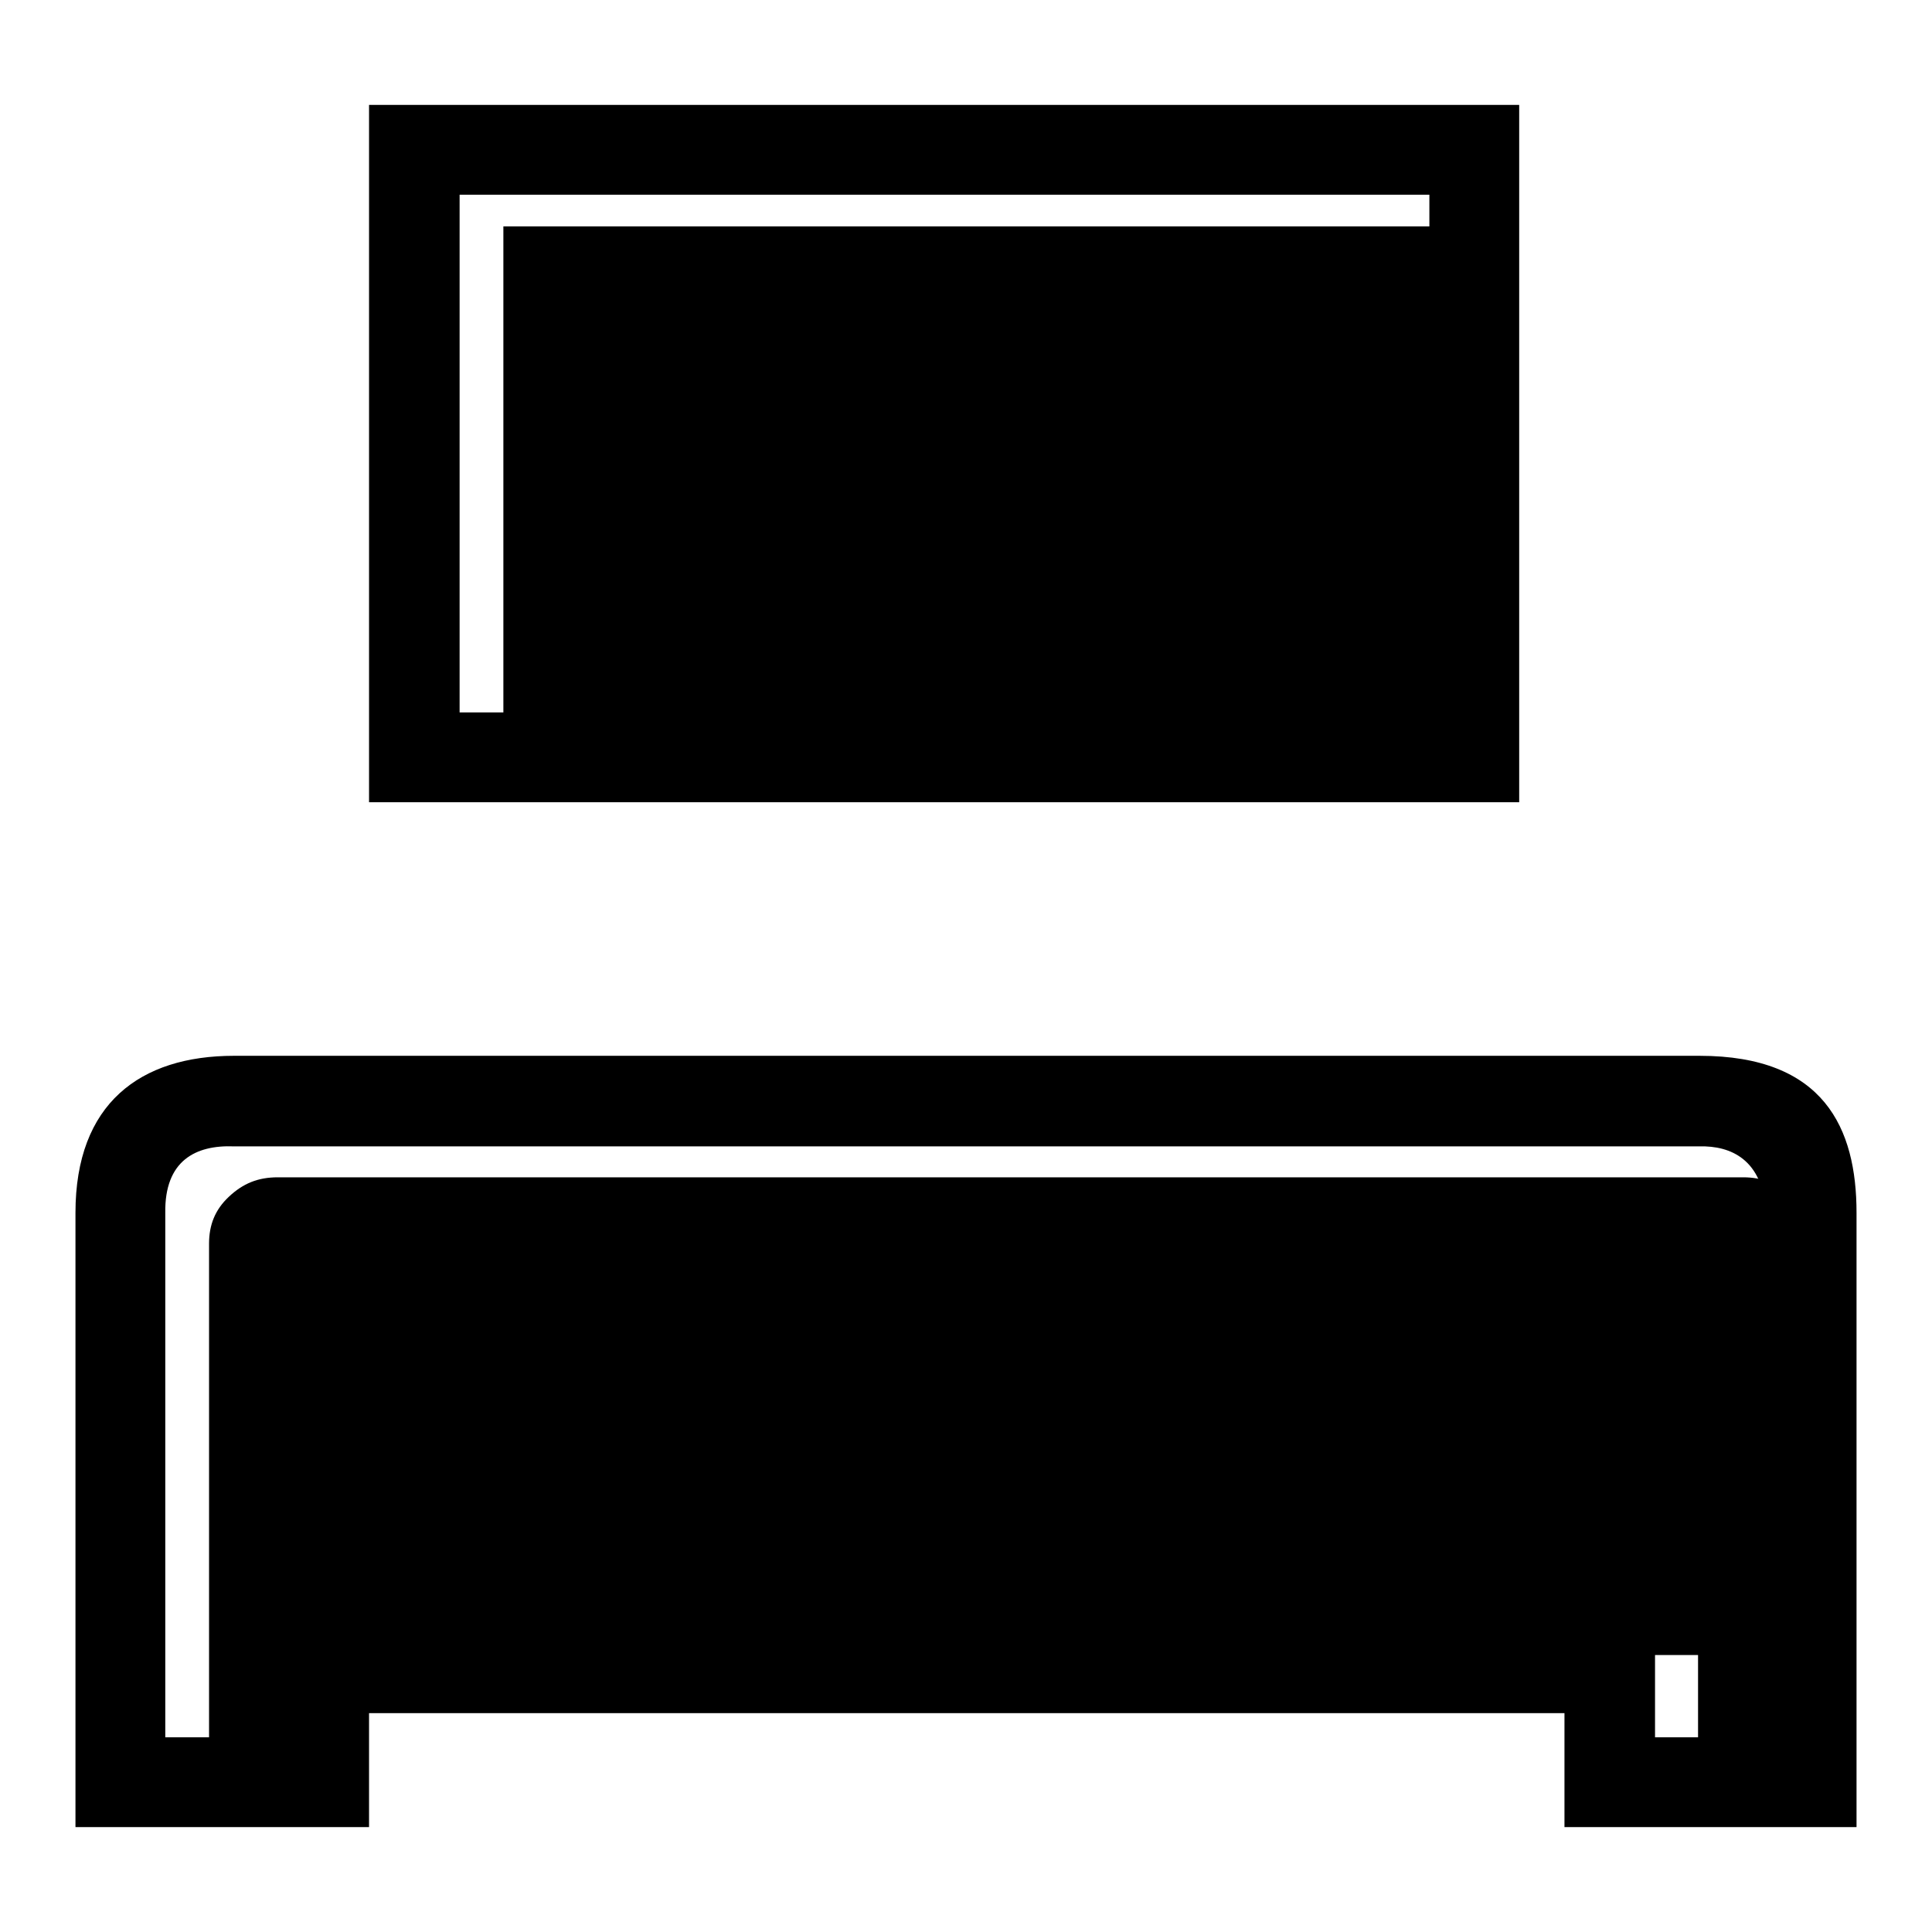 <?xml version="1.0" encoding="utf-8"?>
<!-- Svg Vector Icons : http://www.onlinewebfonts.com/icon -->
<!DOCTYPE svg PUBLIC "-//W3C//DTD SVG 1.1//EN" "http://www.w3.org/Graphics/SVG/1.1/DTD/svg11.dtd">
<svg version="1.1" xmlns="http://www.w3.org/2000/svg" xmlns:xlink="http://www.w3.org/1999/xlink" x="0px" y="0px" viewBox="0 0 256 256" enable-background="new 0 0 256 256" xml:space="preserve">
<g><g><path fill="#000000" d="M231,156H36.8c-2.6,0-4.6,0.8-6.5,2.6c-1.8,1.7-2.6,3.7-2.6,6.2v69.5h15.1v-15H225v15.1h14.8v-69.5c0-2.6-0.8-4.6-2.6-6.3C235.5,156.8,233.5,156,231,156z"/><path fill="#000000" d="M66.7,30h128.5v68.6H66.7V30z"/><path fill="#000000" d="M225.2,139.9H31c-12.4,0-21,6.3-21,20.8v81.4h38.9v-15.1h158.4v15.1H246v-81.4C246,149.5,241.7,139.9,225.2,139.9z M234.1,230.2h-14.8v-15.1H37v15.1H21.9v-69.5c-0.1-6.9,4-9,9.1-8.8h194.2c4.1-0.1,8.4,1.7,8.8,8.8V230.2z"/><path fill="#000000" d="M201.3,13.9H48.9v92.4h152.4V13.9z M189.4,94.4H60.9V25.8h128.5V94.4L189.4,94.4z"/><path fill="#000000" d="M173.7,82.2c4,0,5.9-2,5.9-5.9c0-4-2-5.9-5.9-5.9c-3.6,0-5.3,2-5.3,5.9C168.3,80.2,170.1,82.2,173.7,82.2z"/></g></g>
</svg>